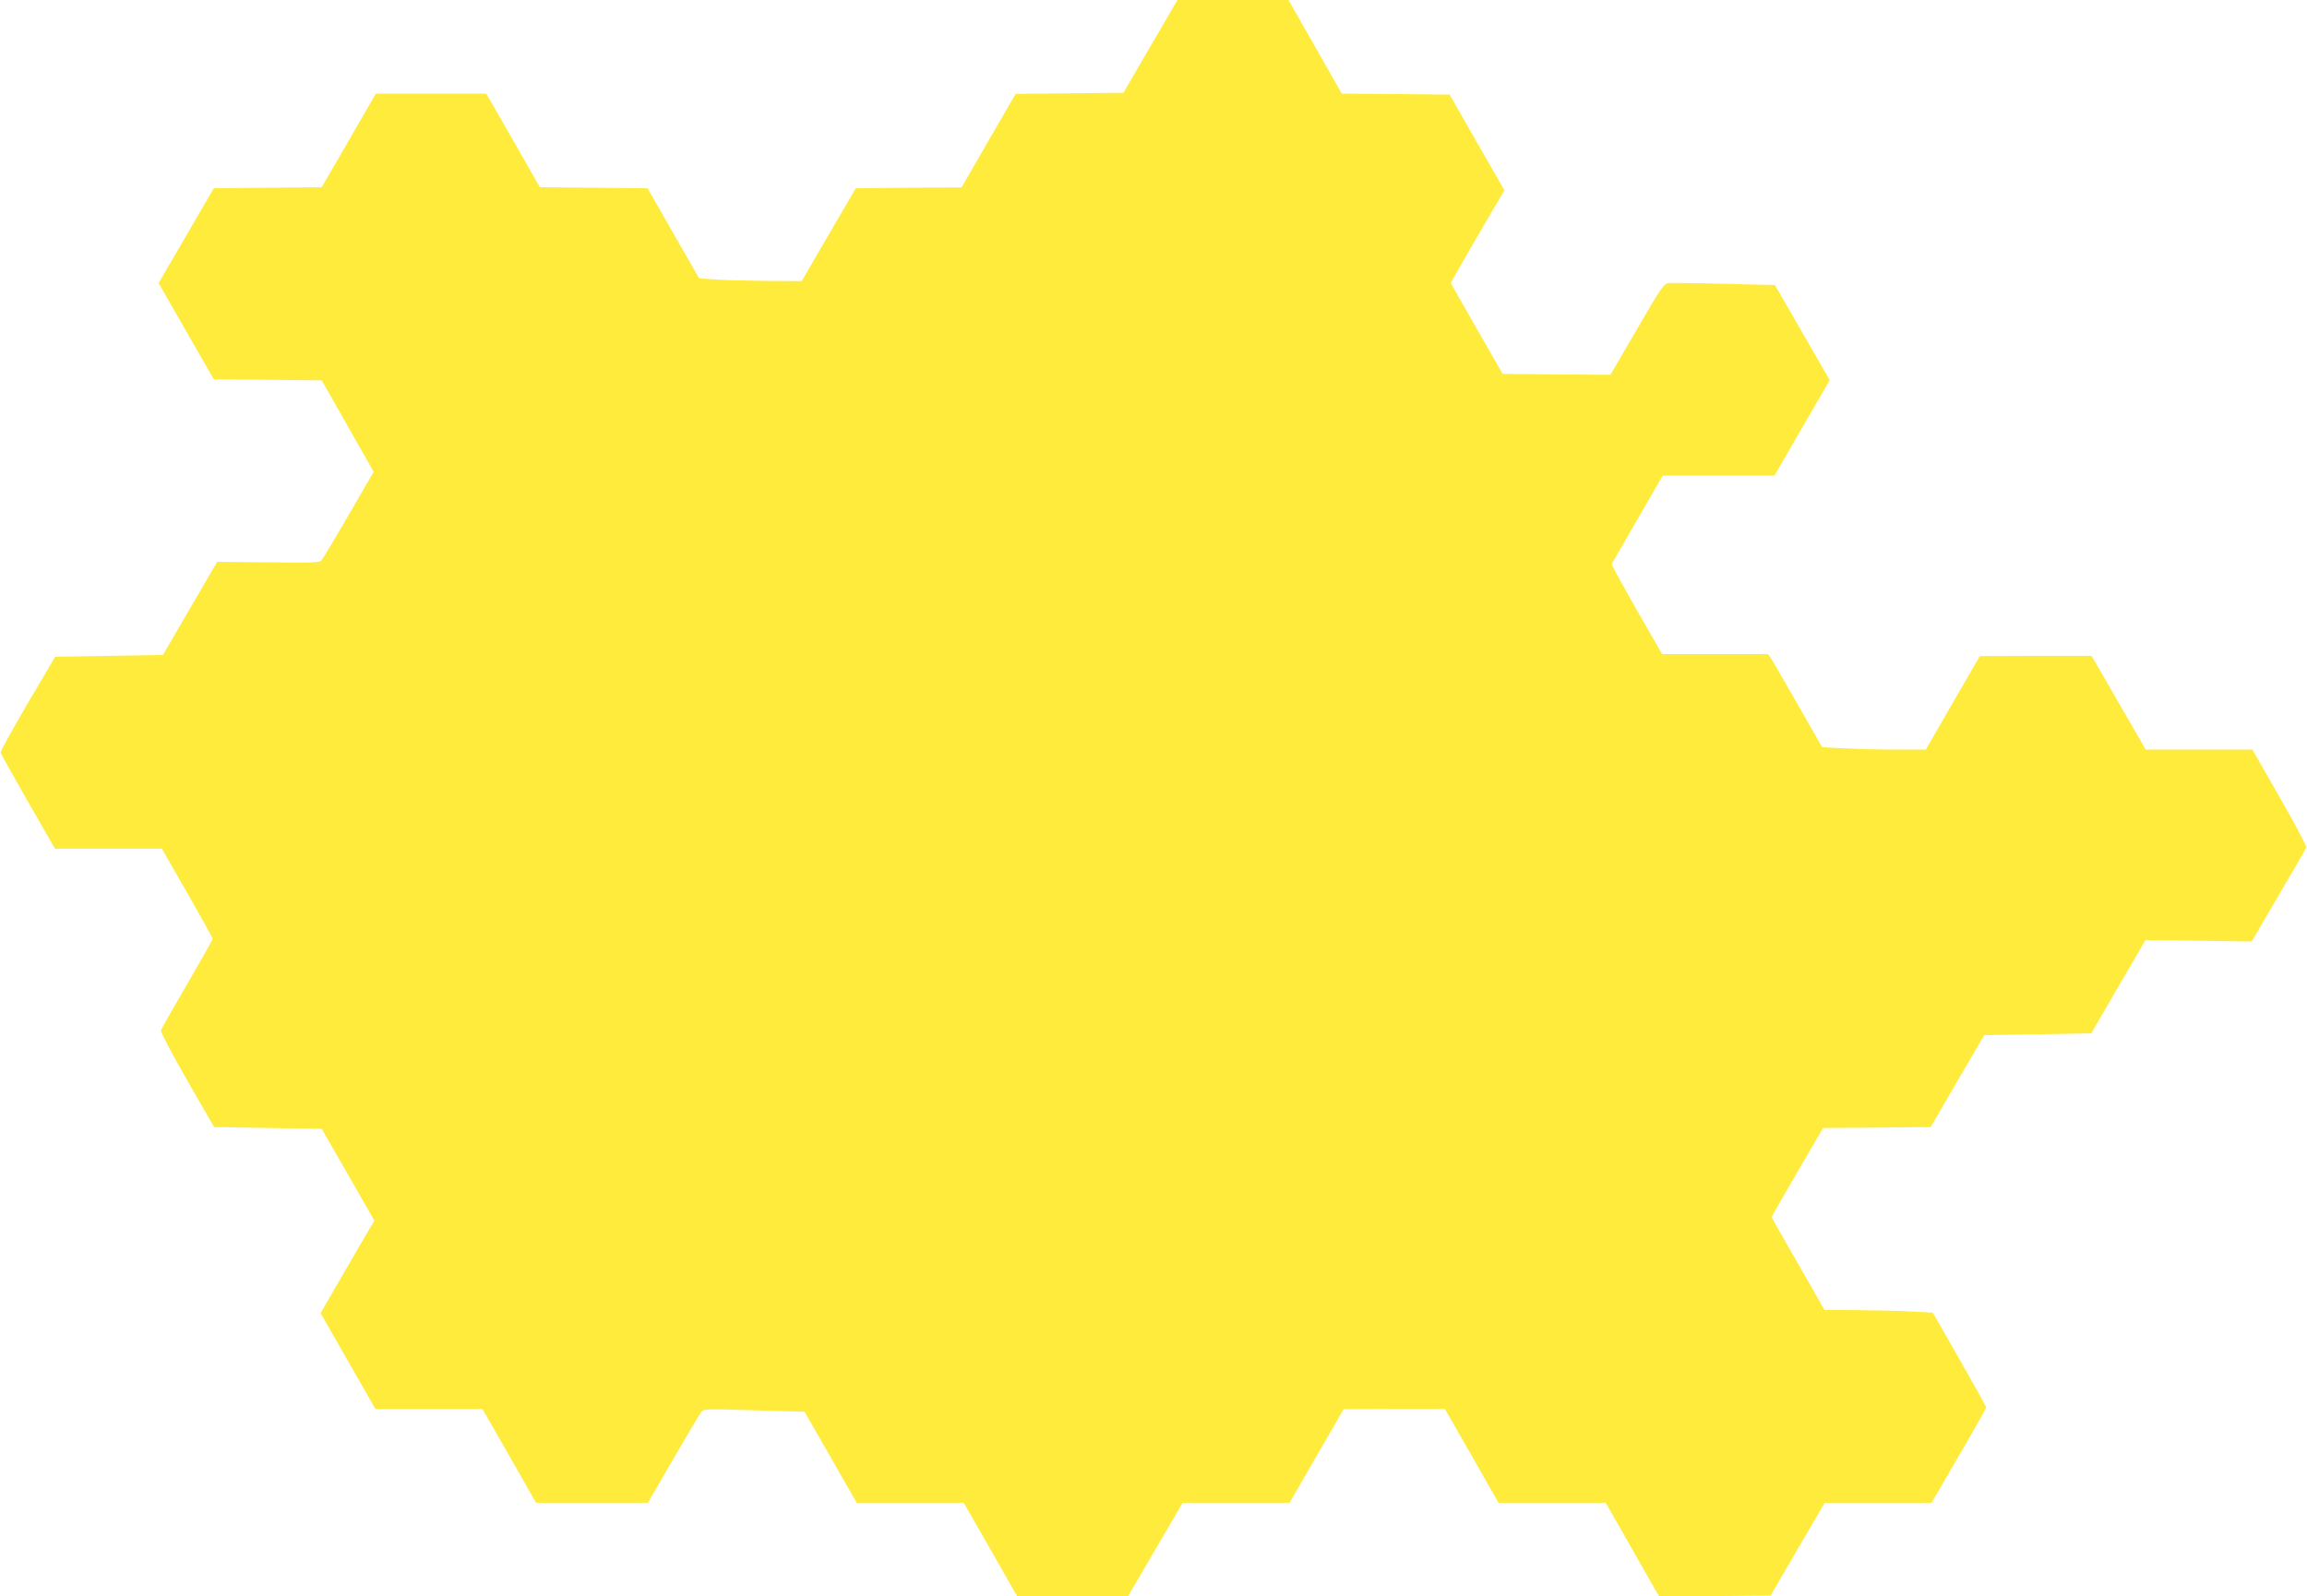 <?xml version="1.0" standalone="no"?>
<!DOCTYPE svg PUBLIC "-//W3C//DTD SVG 20010904//EN"
 "http://www.w3.org/TR/2001/REC-SVG-20010904/DTD/svg10.dtd">
<svg version="1.0" xmlns="http://www.w3.org/2000/svg"
 width="1280pt" height="886pt" viewBox="0 0 1280 886"
 preserveAspectRatio="xMidYMid meet">
<g transform="translate(0,886) scale(0.1,-0.1)"
fill="#ffeb3b" stroke="none">
<path d="M6383 8603 l-150 -258 -299 -3 -299 -3 -150 -259 -150 -260 -294 -2
-293 -3 -150 -257 -150 -258 -197 1 c-108 1 -236 4 -284 8 l-88 6 -143 250
-143 250 -299 3 -299 3 -148 260 -149 259 -306 0 -307 0 -150 -260 -150 -259
-299 -3 -300 -3 -153 -263 -153 -263 153 -267 153 -267 299 -3 300 -3 120
-211 c66 -116 131 -231 144 -254 l24 -43 -138 -238 c-76 -131 -144 -245 -152
-253 -12 -13 -55 -14 -296 -11 l-282 3 -151 -259 -150 -258 -299 -5 -299 -5
-153 -260 c-84 -143 -151 -265 -150 -271 1 -6 70 -129 152 -273 l150 -261 297
0 296 0 141 -246 c78 -136 141 -250 141 -254 0 -5 -64 -118 -141 -251 -78
-133 -144 -249 -146 -258 -2 -9 63 -133 145 -276 l150 -260 298 -5 299 -5 146
-254 146 -255 -85 -145 c-46 -80 -113 -196 -149 -257 l-64 -112 152 -266 152
-266 297 0 297 0 149 -260 148 -260 311 0 310 0 140 242 c77 133 147 250 155
261 15 18 27 18 295 10 l279 -8 145 -253 144 -252 297 0 297 0 149 -260 148
-260 307 0 307 0 152 260 152 260 296 0 297 0 150 260 150 259 281 1 281 0
149 -260 148 -260 297 0 298 0 148 -260 148 -260 309 2 310 3 150 258 150 257
297 0 296 0 151 260 c84 143 152 264 152 269 0 5 -67 125 -148 267 l-148 259
-114 6 c-63 4 -199 7 -301 8 l-186 1 -146 255 c-81 140 -147 257 -147 260 0 4
64 116 142 250 l143 245 298 2 299 3 148 255 149 255 297 5 297 5 150 259 151
259 294 -4 295 -4 149 255 c82 140 152 260 154 266 3 7 -63 132 -147 278
l-152 266 -296 0 -296 0 -150 260 -150 260 -310 0 -310 -1 -150 -259 -150
-260 -166 0 c-91 0 -221 3 -288 7 l-121 6 -132 231 c-72 127 -140 243 -150
259 l-19 27 -294 0 -293 0 -142 247 c-77 135 -139 249 -138 253 2 3 66 115
143 248 l140 242 310 0 310 0 153 265 154 265 -152 264 -152 264 -281 7 c-155
4 -295 5 -310 4 -26 -4 -43 -29 -175 -257 l-147 -252 -299 2 -299 3 -143 250
c-79 138 -144 252 -144 255 0 3 67 120 148 260 l149 254 -152 265 -152 266
-299 3 -299 2 -148 260 -148 260 -308 0 -308 0 -150 -257z"/>
</g>
</svg>
